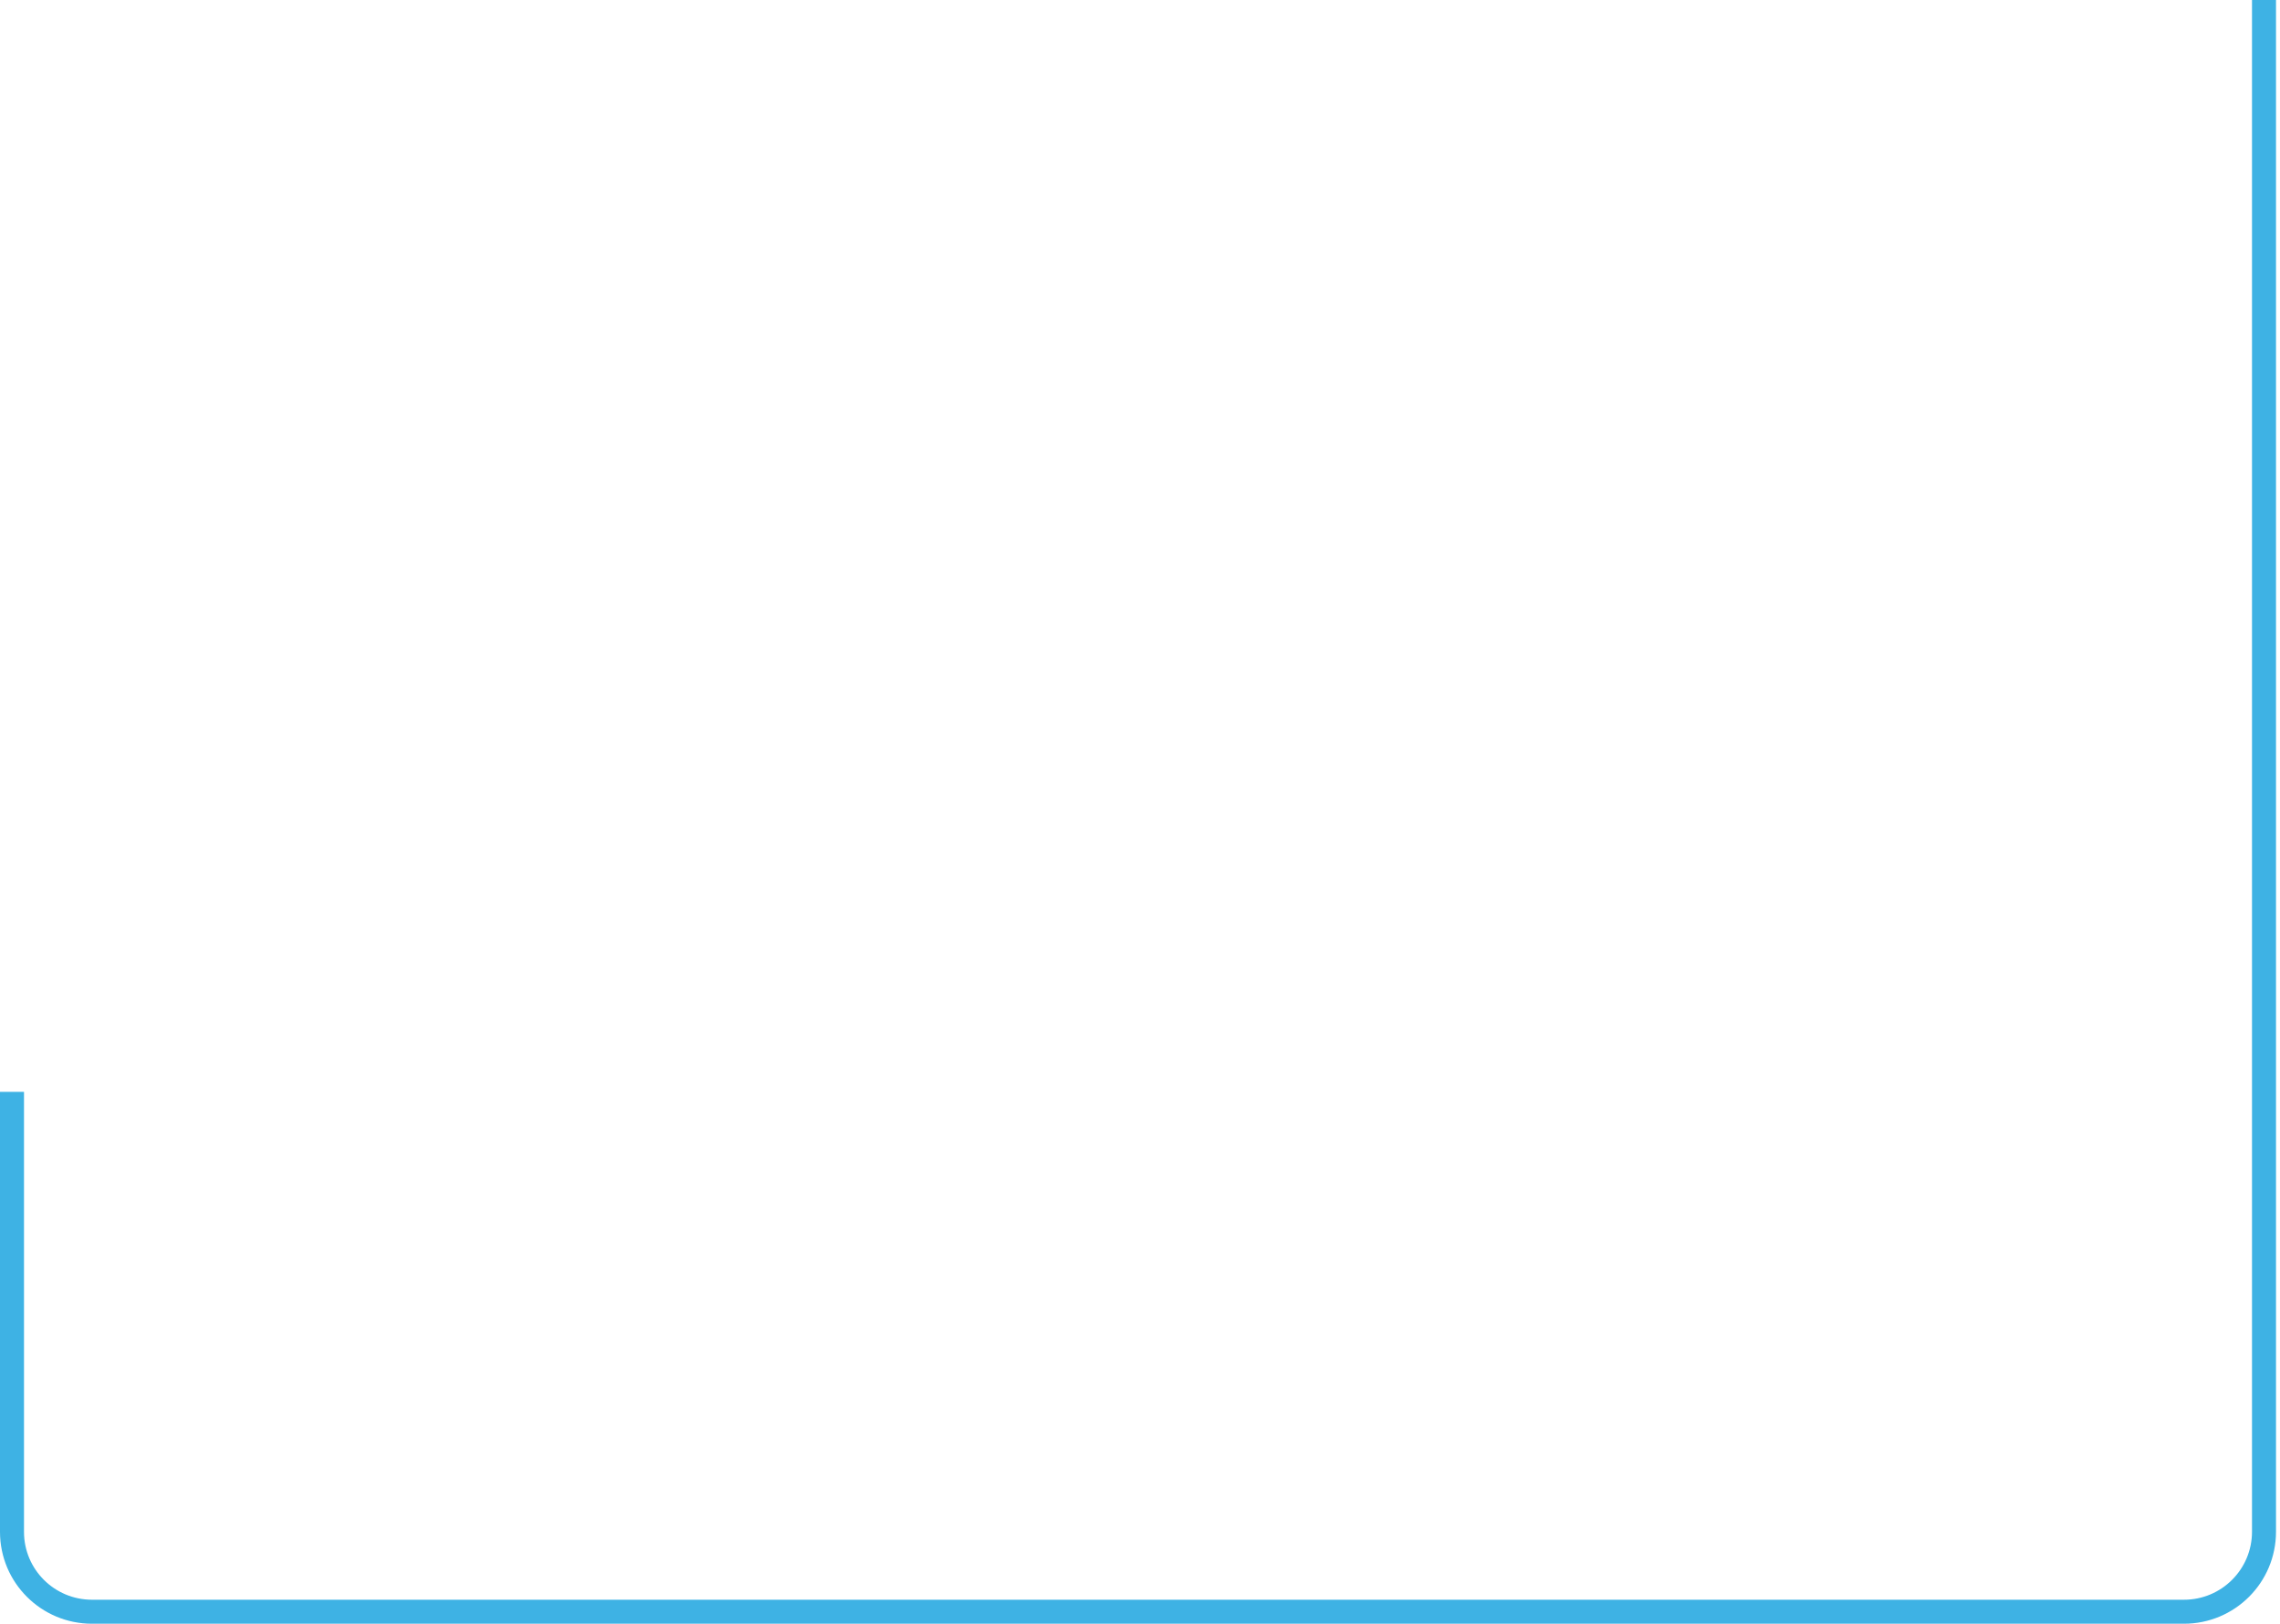 <svg width="285" height="203" viewBox="0 0 285 203" fill="none" xmlns="http://www.w3.org/2000/svg">
<path d="M283 0V191.5C283 197.023 278.523 201.5 273 201.5H11.5C5.977 201.5 1.5 197.039 1.5 191.516C1.5 178.83 1.5 156.211 1.5 136.5" stroke="#3EB2E4" stroke-width="3"/>
</svg>
